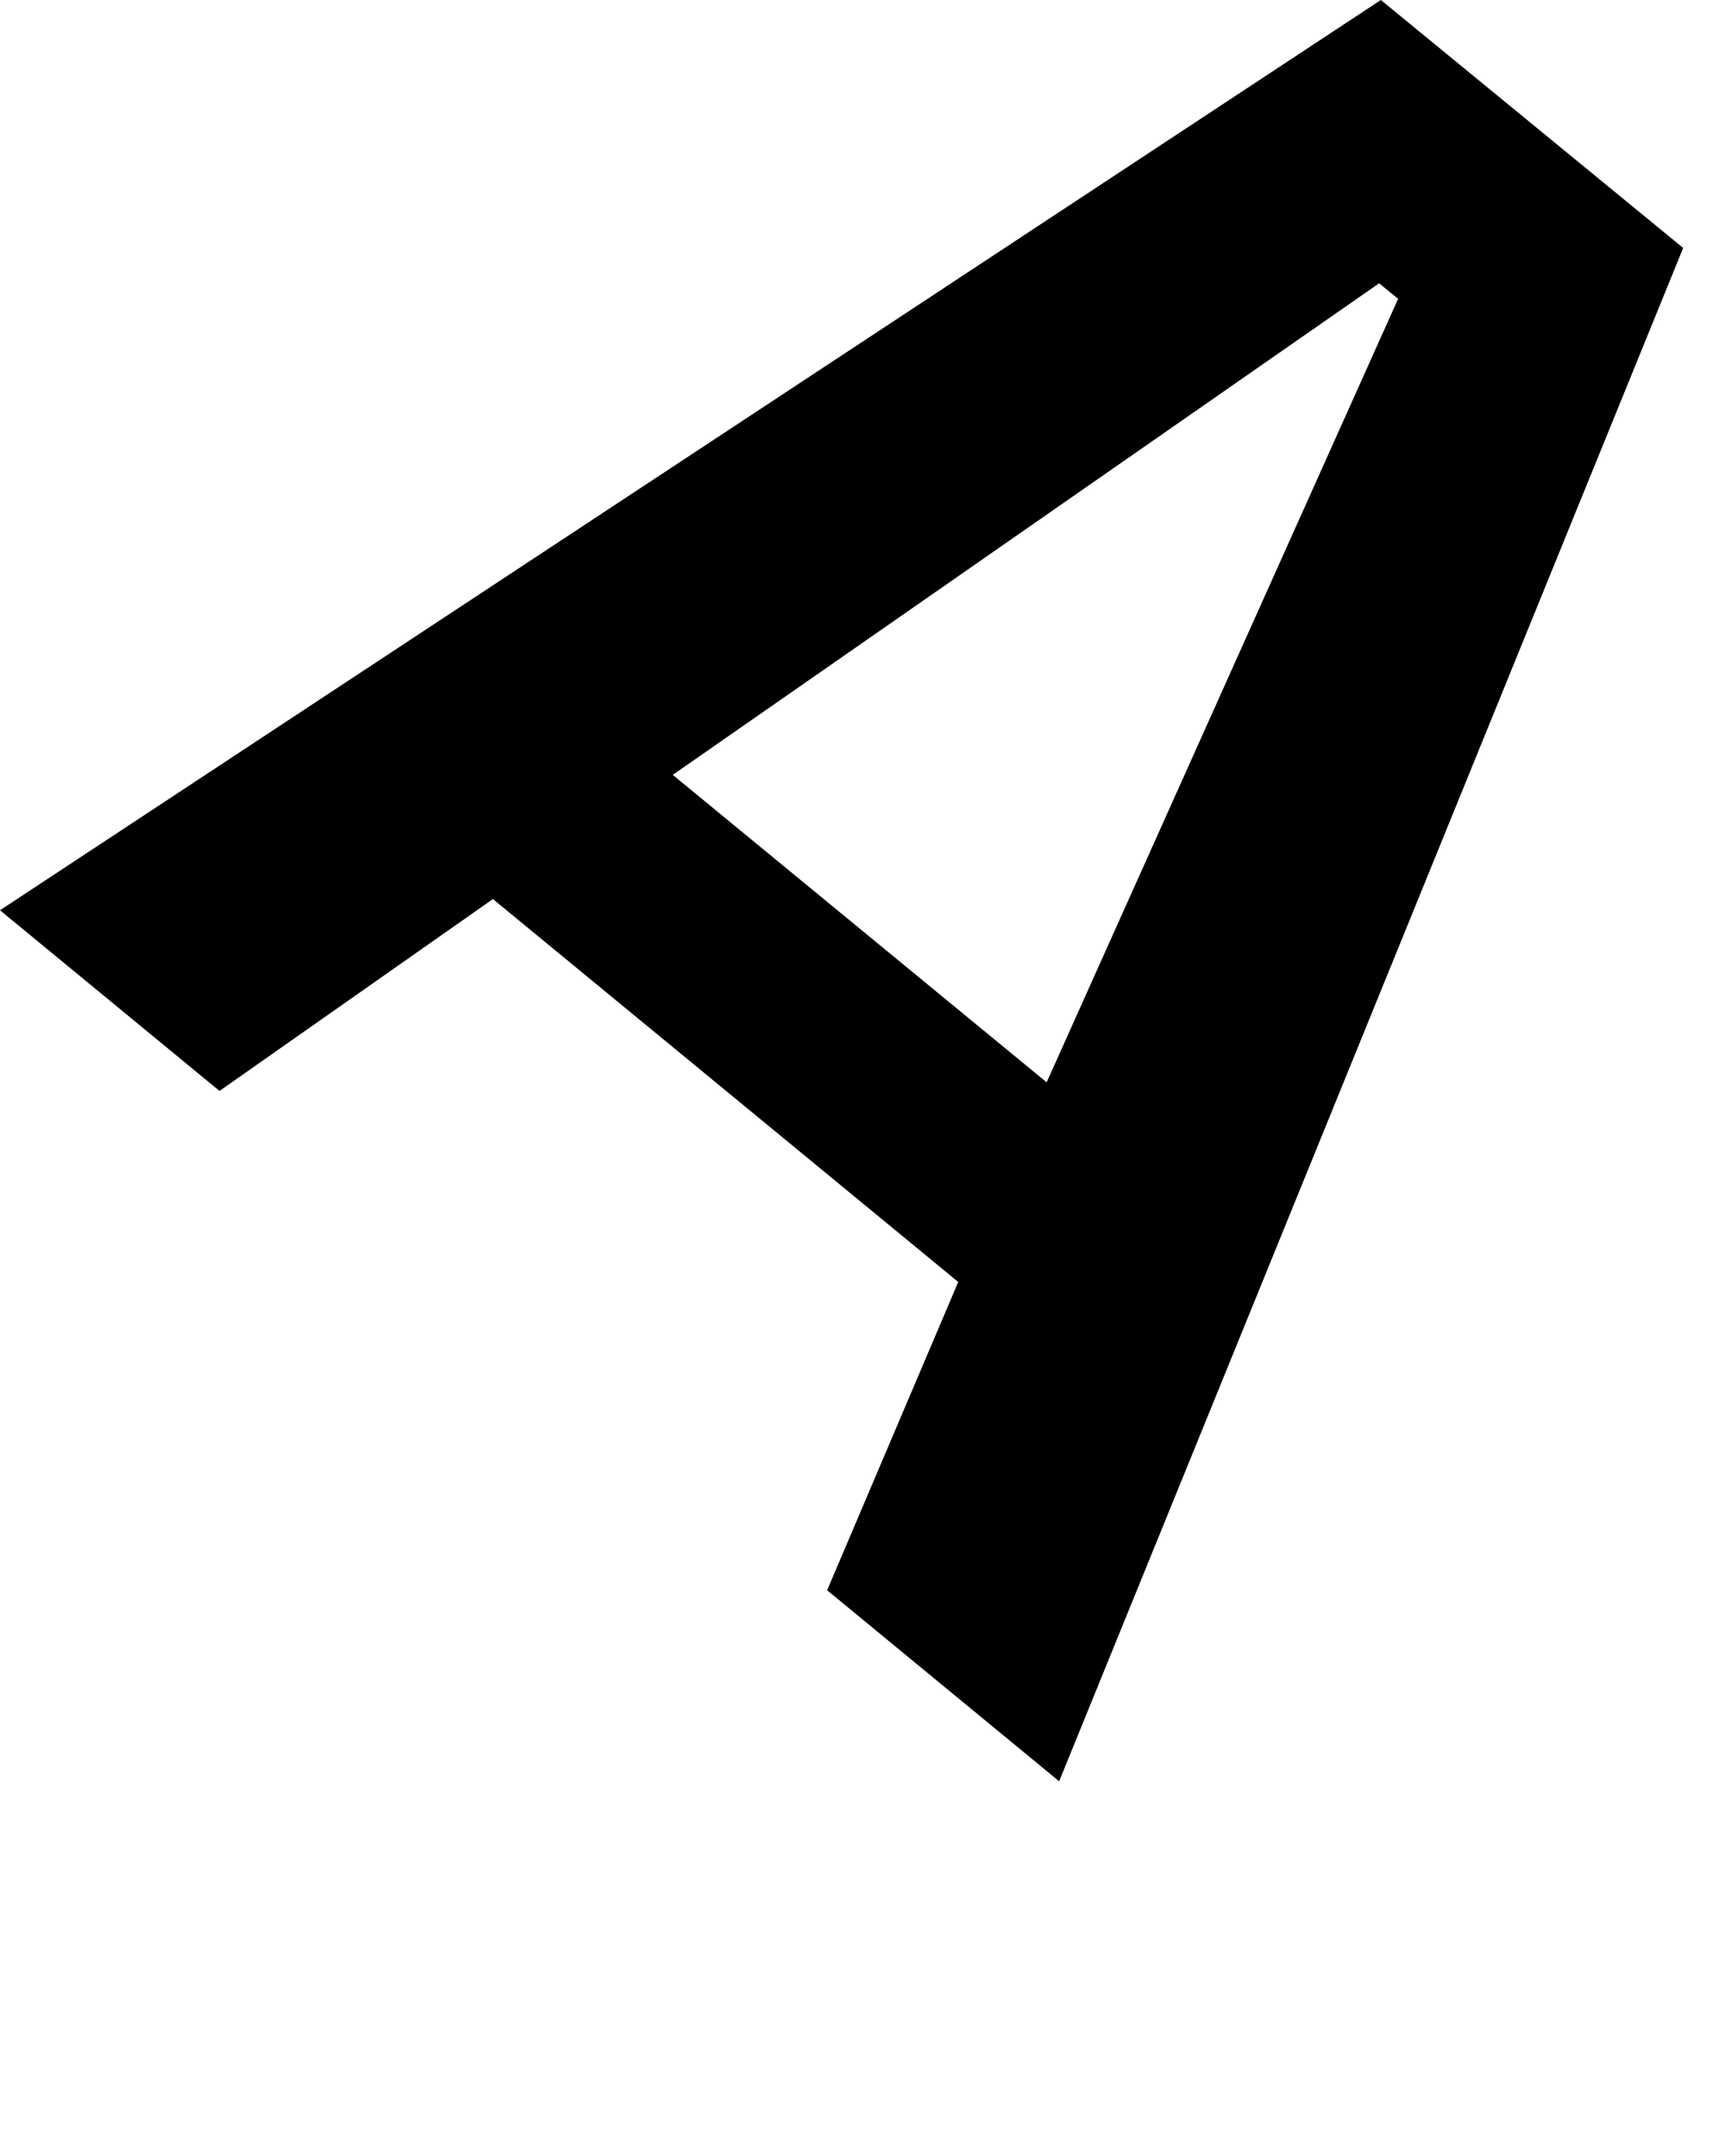 <?xml version="1.0" encoding="utf-8"?>
<svg xmlns="http://www.w3.org/2000/svg" fill="none" height="100%" overflow="visible" preserveAspectRatio="none" style="display: block;" viewBox="0 0 4 5" width="100%">
<path d="M2.222 2.973L1.143 2.085L0.509 2.53L0 2.111L3.202 0L3.903 0.575L2.456 4.131L1.918 3.688L2.222 2.973ZM2.427 2.51L3.242 0.693L3.198 0.657L1.56 1.797L2.427 2.51Z" fill="black" id="Path 342"/>
</svg>